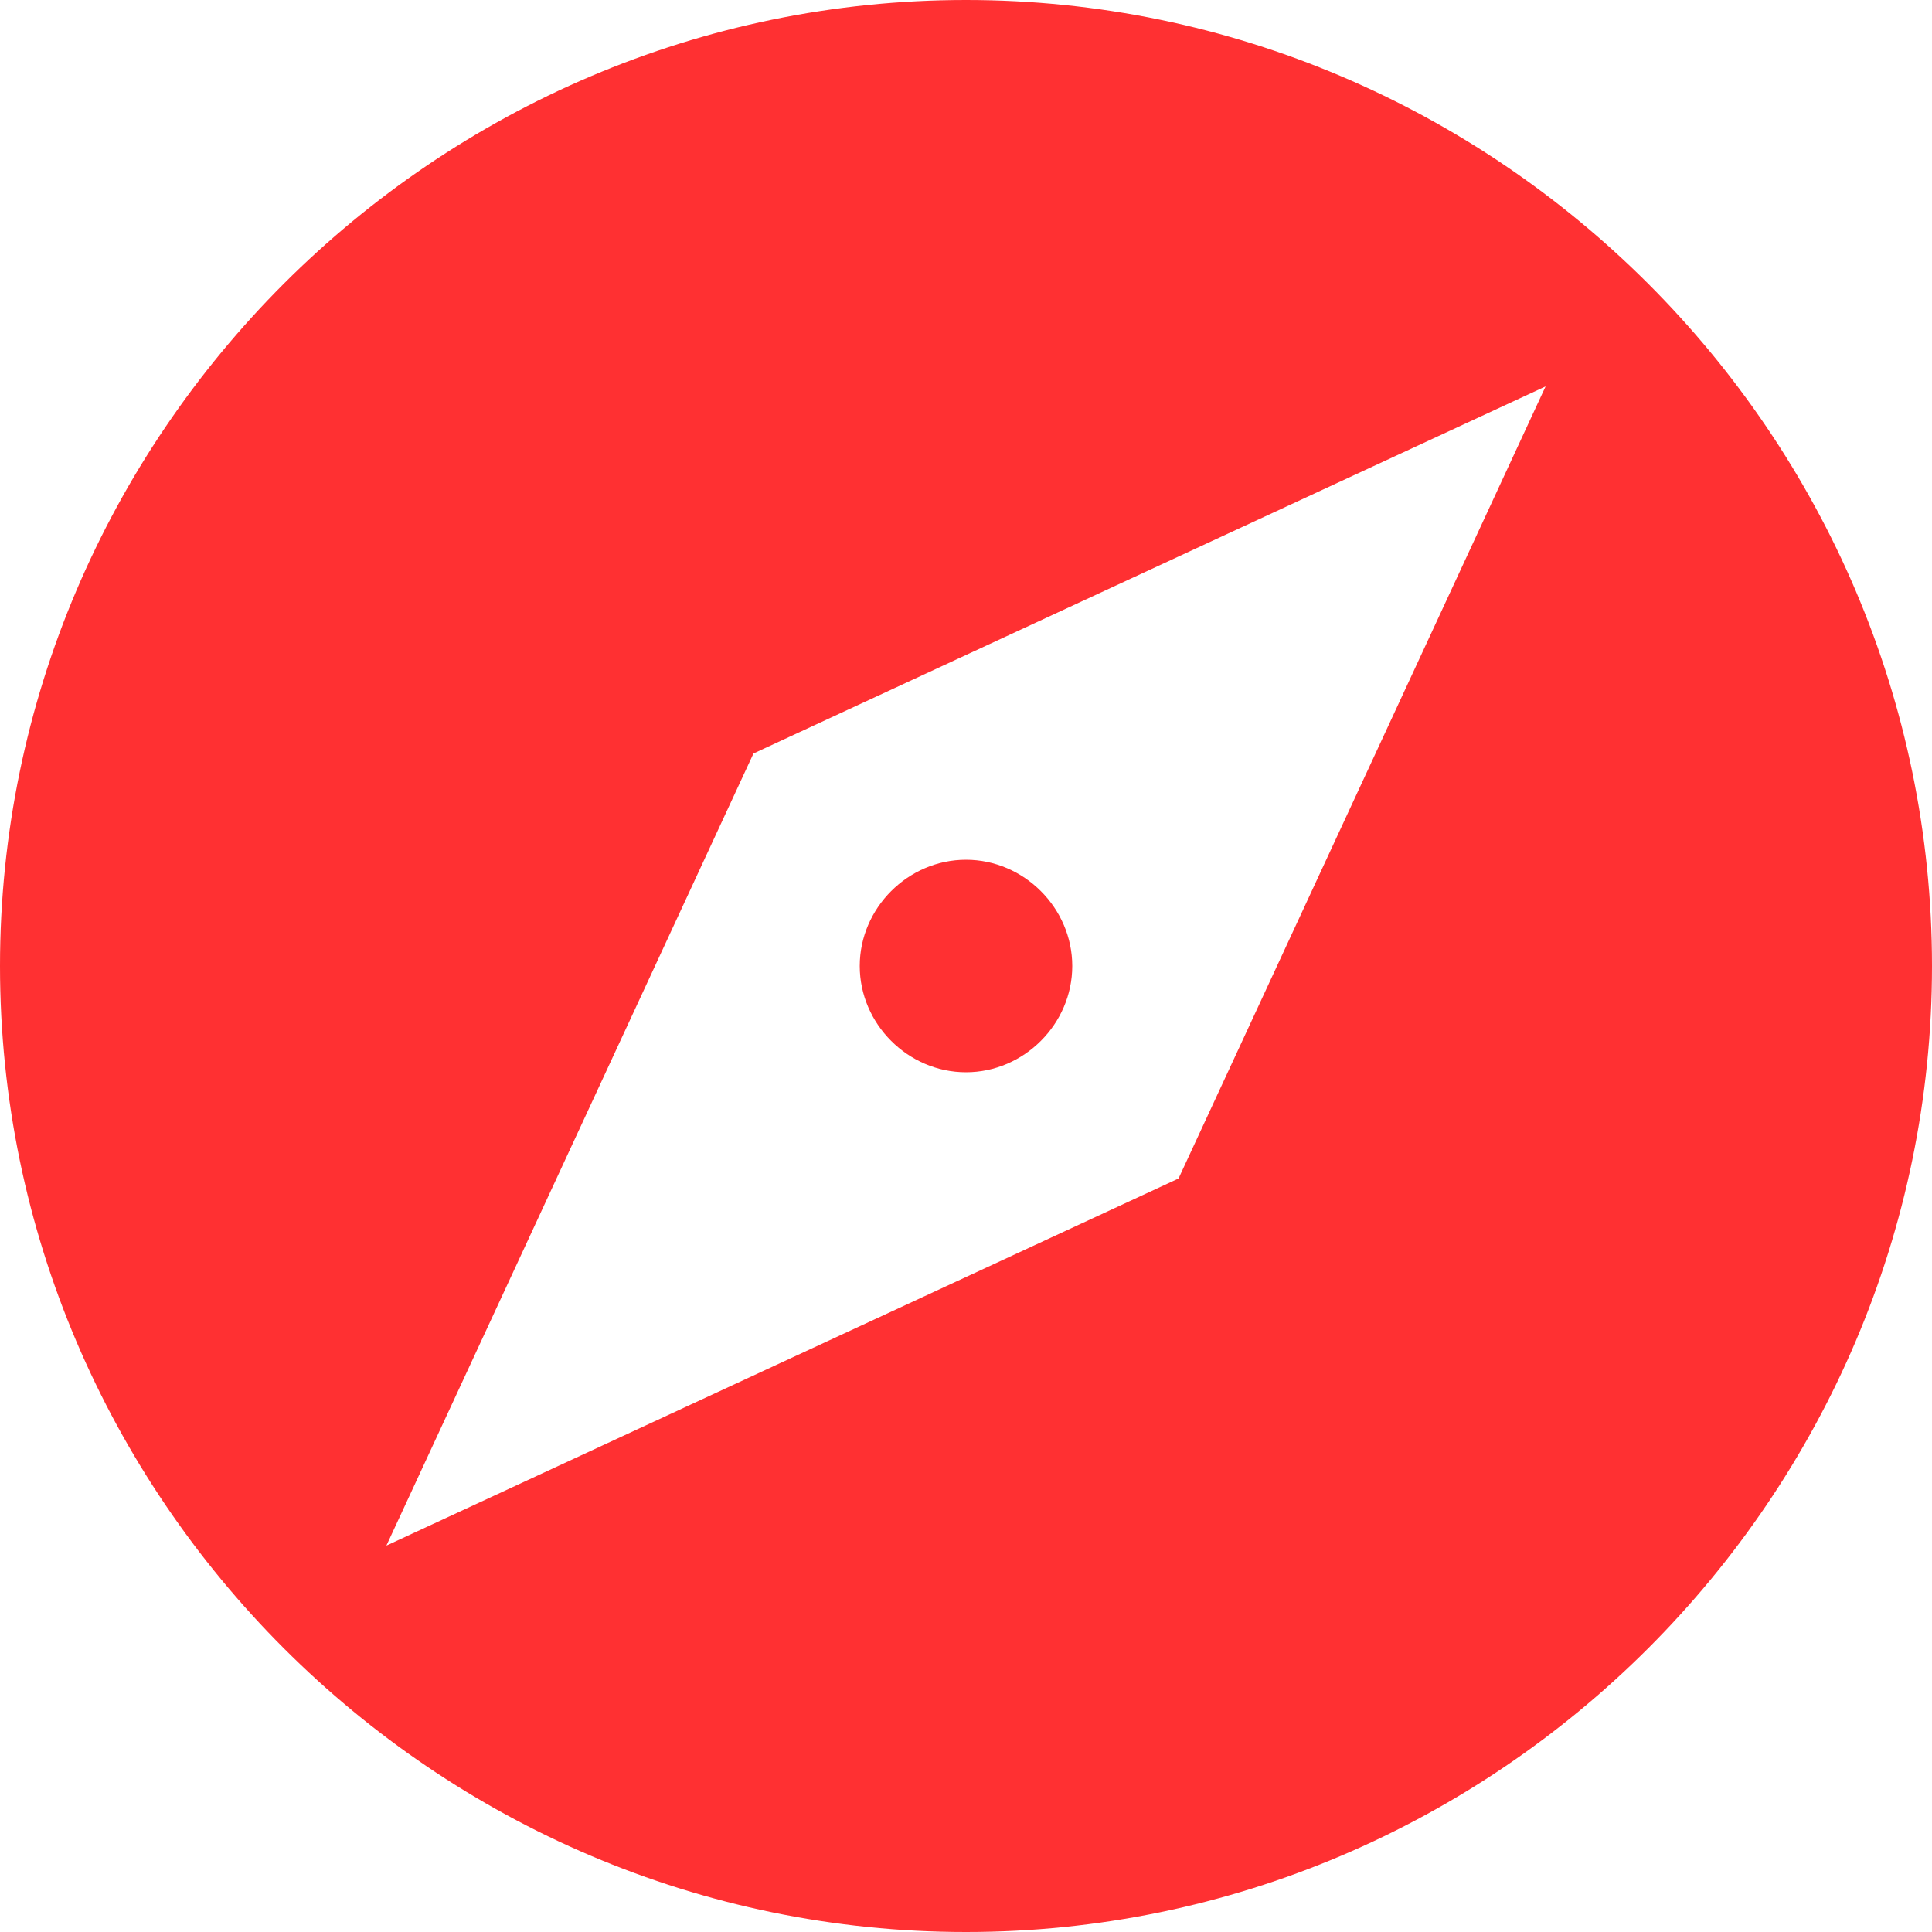 <svg xmlns="http://www.w3.org/2000/svg" width="32" height="32" viewBox="0 0 32 32" fill="none"><path d="M16 14.24C15.04 14.24 14.24 15.04 14.24 16C14.24 16.96 15.04 17.76 16 17.76C16.96 17.76 17.76 16.96 17.76 16C17.76 15.04 16.96 14.24 16 14.24ZM16 0C7.2 0 0 7.2 0 16C0 24.8 7.2 32 16 32C24.8 32 32 24.8 32 16C32 7.2 24.8 0 16 0ZM19.52 19.52L6.4 25.6L12.48 12.48L25.6 6.4L19.52 19.52Z" fill="#FF3032"></path></svg>